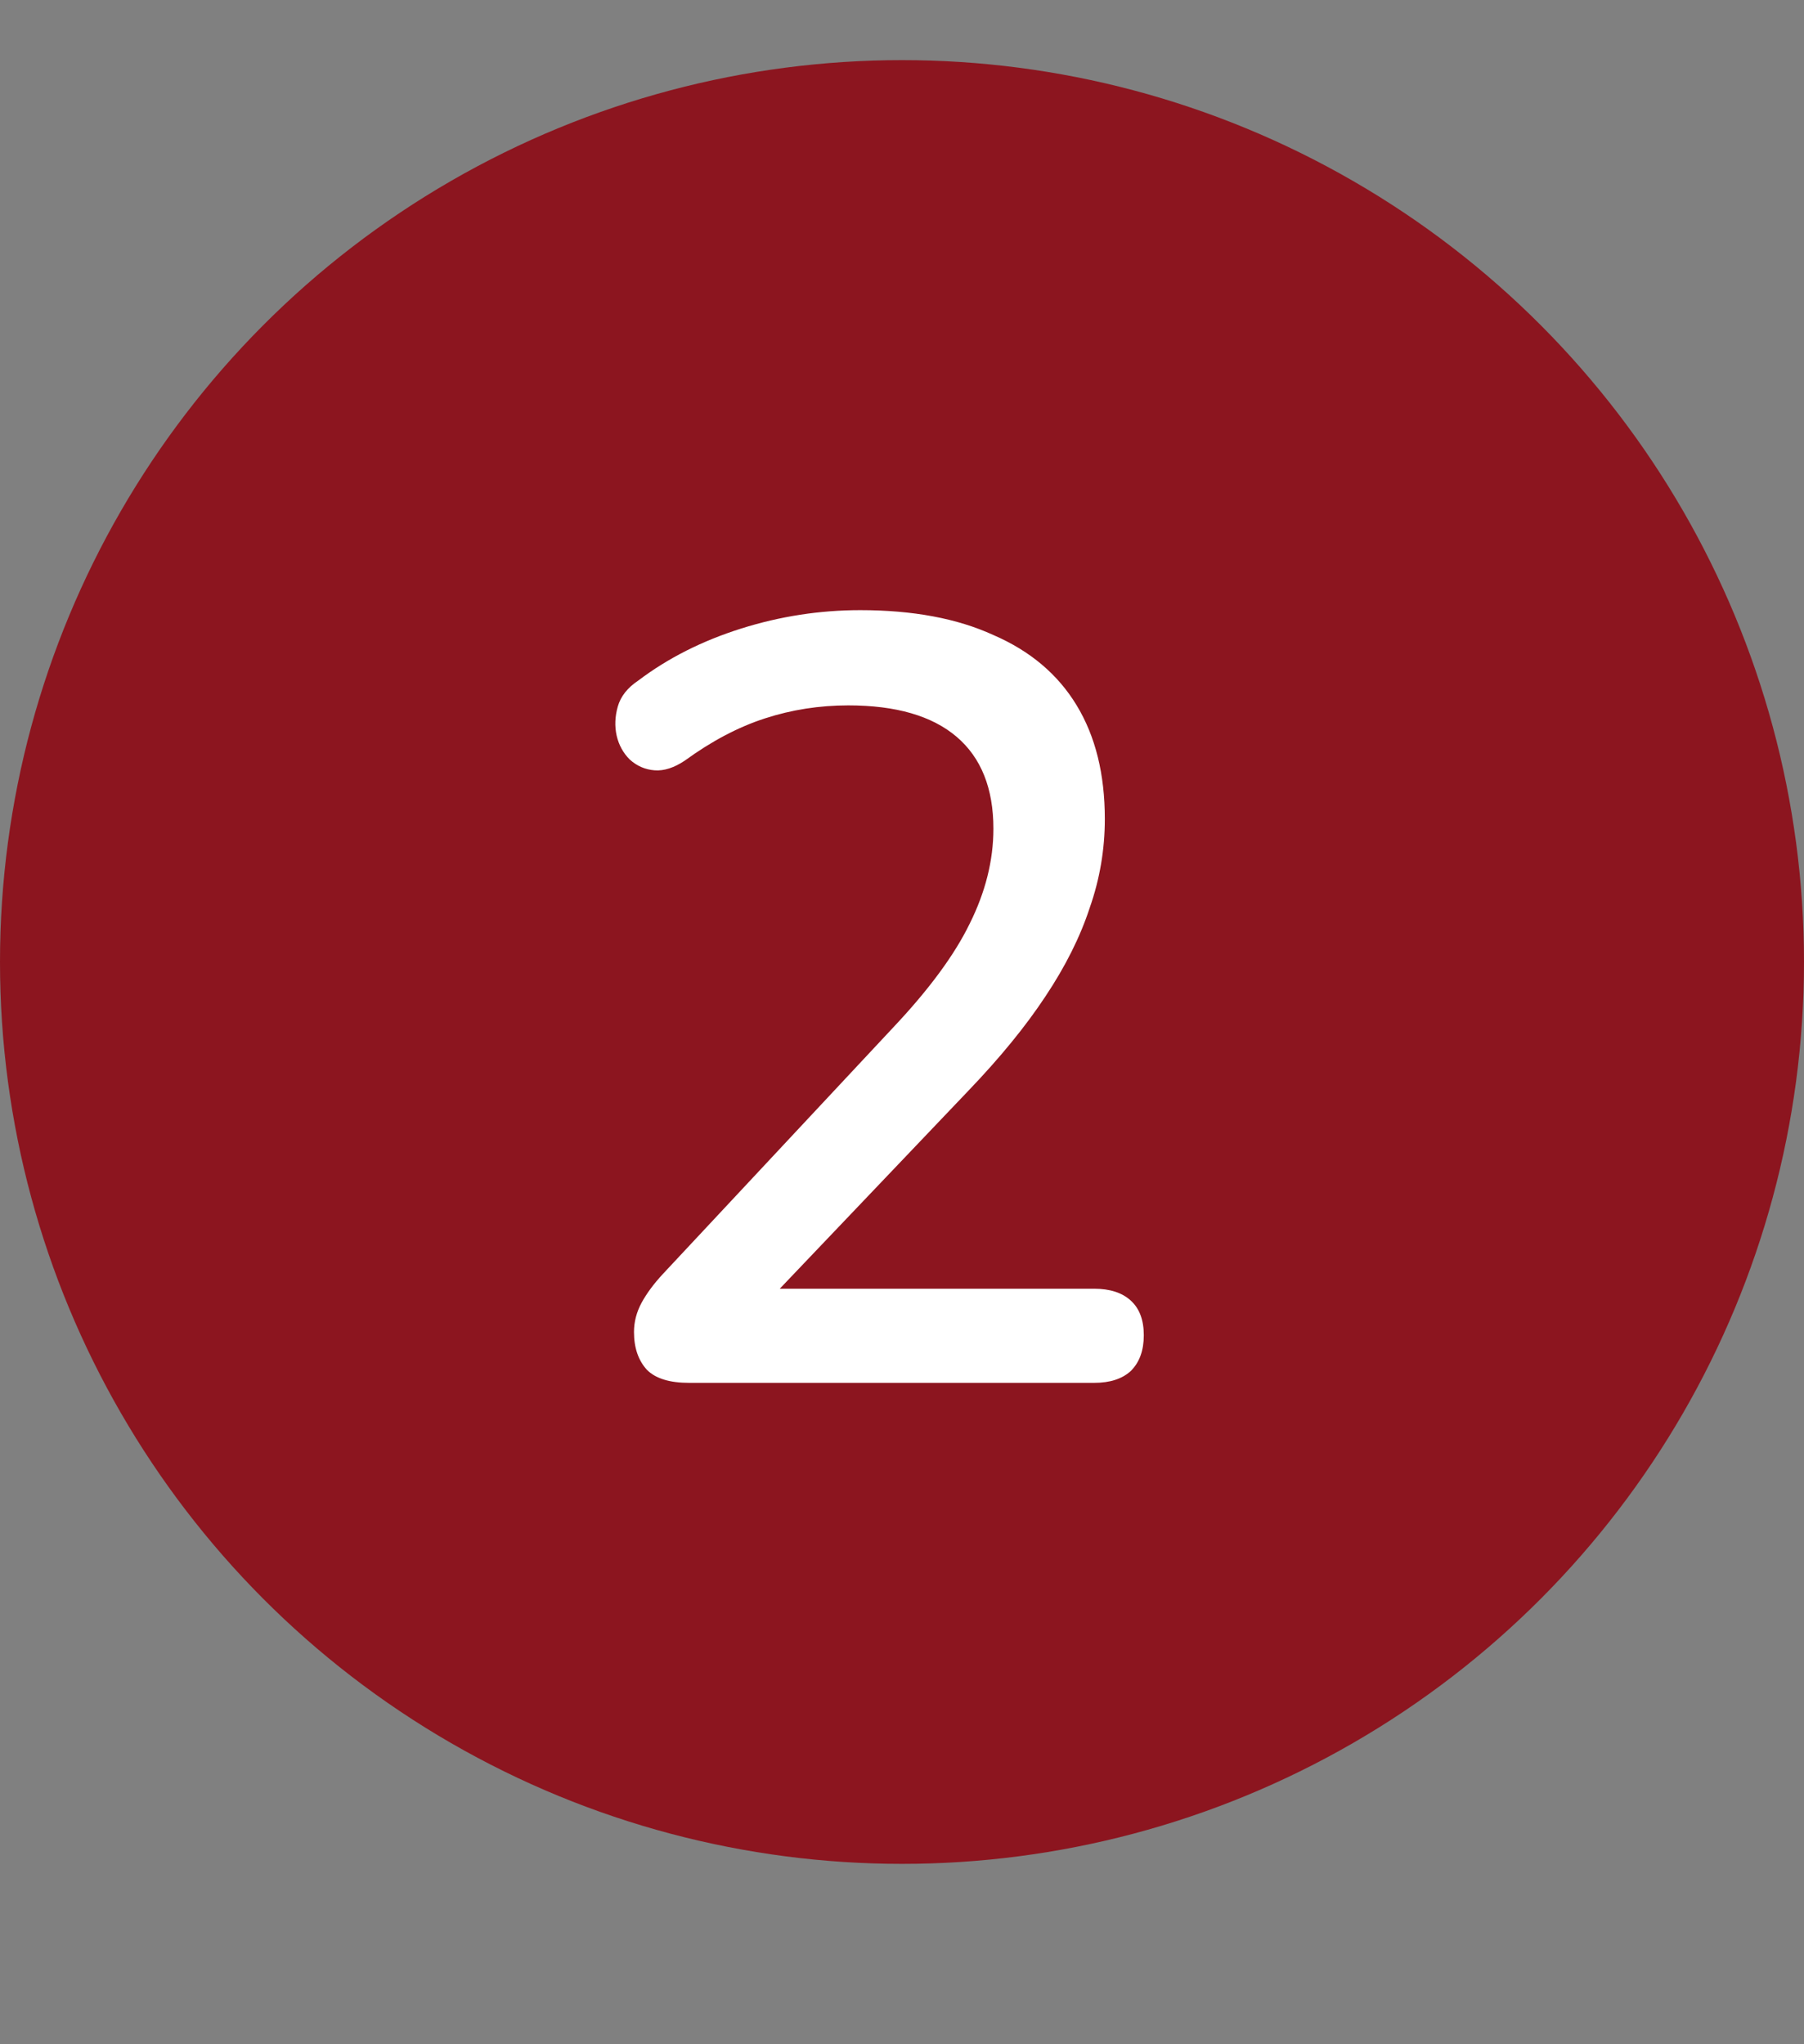 <svg xmlns="http://www.w3.org/2000/svg" width="30" height="34" viewBox="0 0 30 34" fill="none"><rect x="0" y="0" width="30" height="34" fill="#808080" stroke="none"/><circle cx="15" cy="16" r="15" fill="#8C151F"></circle><path d="M11.461 23C11.137 23 10.903 22.928 10.759 22.784C10.616 22.628 10.543 22.418 10.543 22.154C10.543 21.986 10.585 21.824 10.669 21.668C10.754 21.512 10.873 21.35 11.03 21.182L14.864 17.078C15.451 16.454 15.871 15.884 16.123 15.368C16.387 14.84 16.52 14.312 16.52 13.784C16.52 13.112 16.316 12.602 15.908 12.254C15.499 11.906 14.899 11.732 14.107 11.732C13.627 11.732 13.165 11.804 12.722 11.948C12.277 12.092 11.834 12.326 11.389 12.65C11.21 12.77 11.041 12.824 10.886 12.812C10.729 12.8 10.591 12.74 10.472 12.632C10.364 12.524 10.291 12.392 10.255 12.236C10.22 12.08 10.226 11.918 10.274 11.75C10.322 11.582 10.435 11.438 10.616 11.318C11.107 10.946 11.678 10.658 12.325 10.454C12.973 10.25 13.633 10.148 14.306 10.148C15.181 10.148 15.919 10.286 16.52 10.562C17.131 10.826 17.593 11.216 17.905 11.732C18.218 12.248 18.373 12.878 18.373 13.622C18.373 14.126 18.29 14.618 18.122 15.098C17.965 15.578 17.72 16.07 17.384 16.574C17.059 17.066 16.634 17.588 16.105 18.14L12.47 21.956V21.434H18.194C18.457 21.434 18.662 21.5 18.805 21.632C18.95 21.764 19.021 21.956 19.021 22.208C19.021 22.46 18.95 22.658 18.805 22.802C18.662 22.934 18.457 23 18.194 23H11.461Z" fill="white"></path></svg>